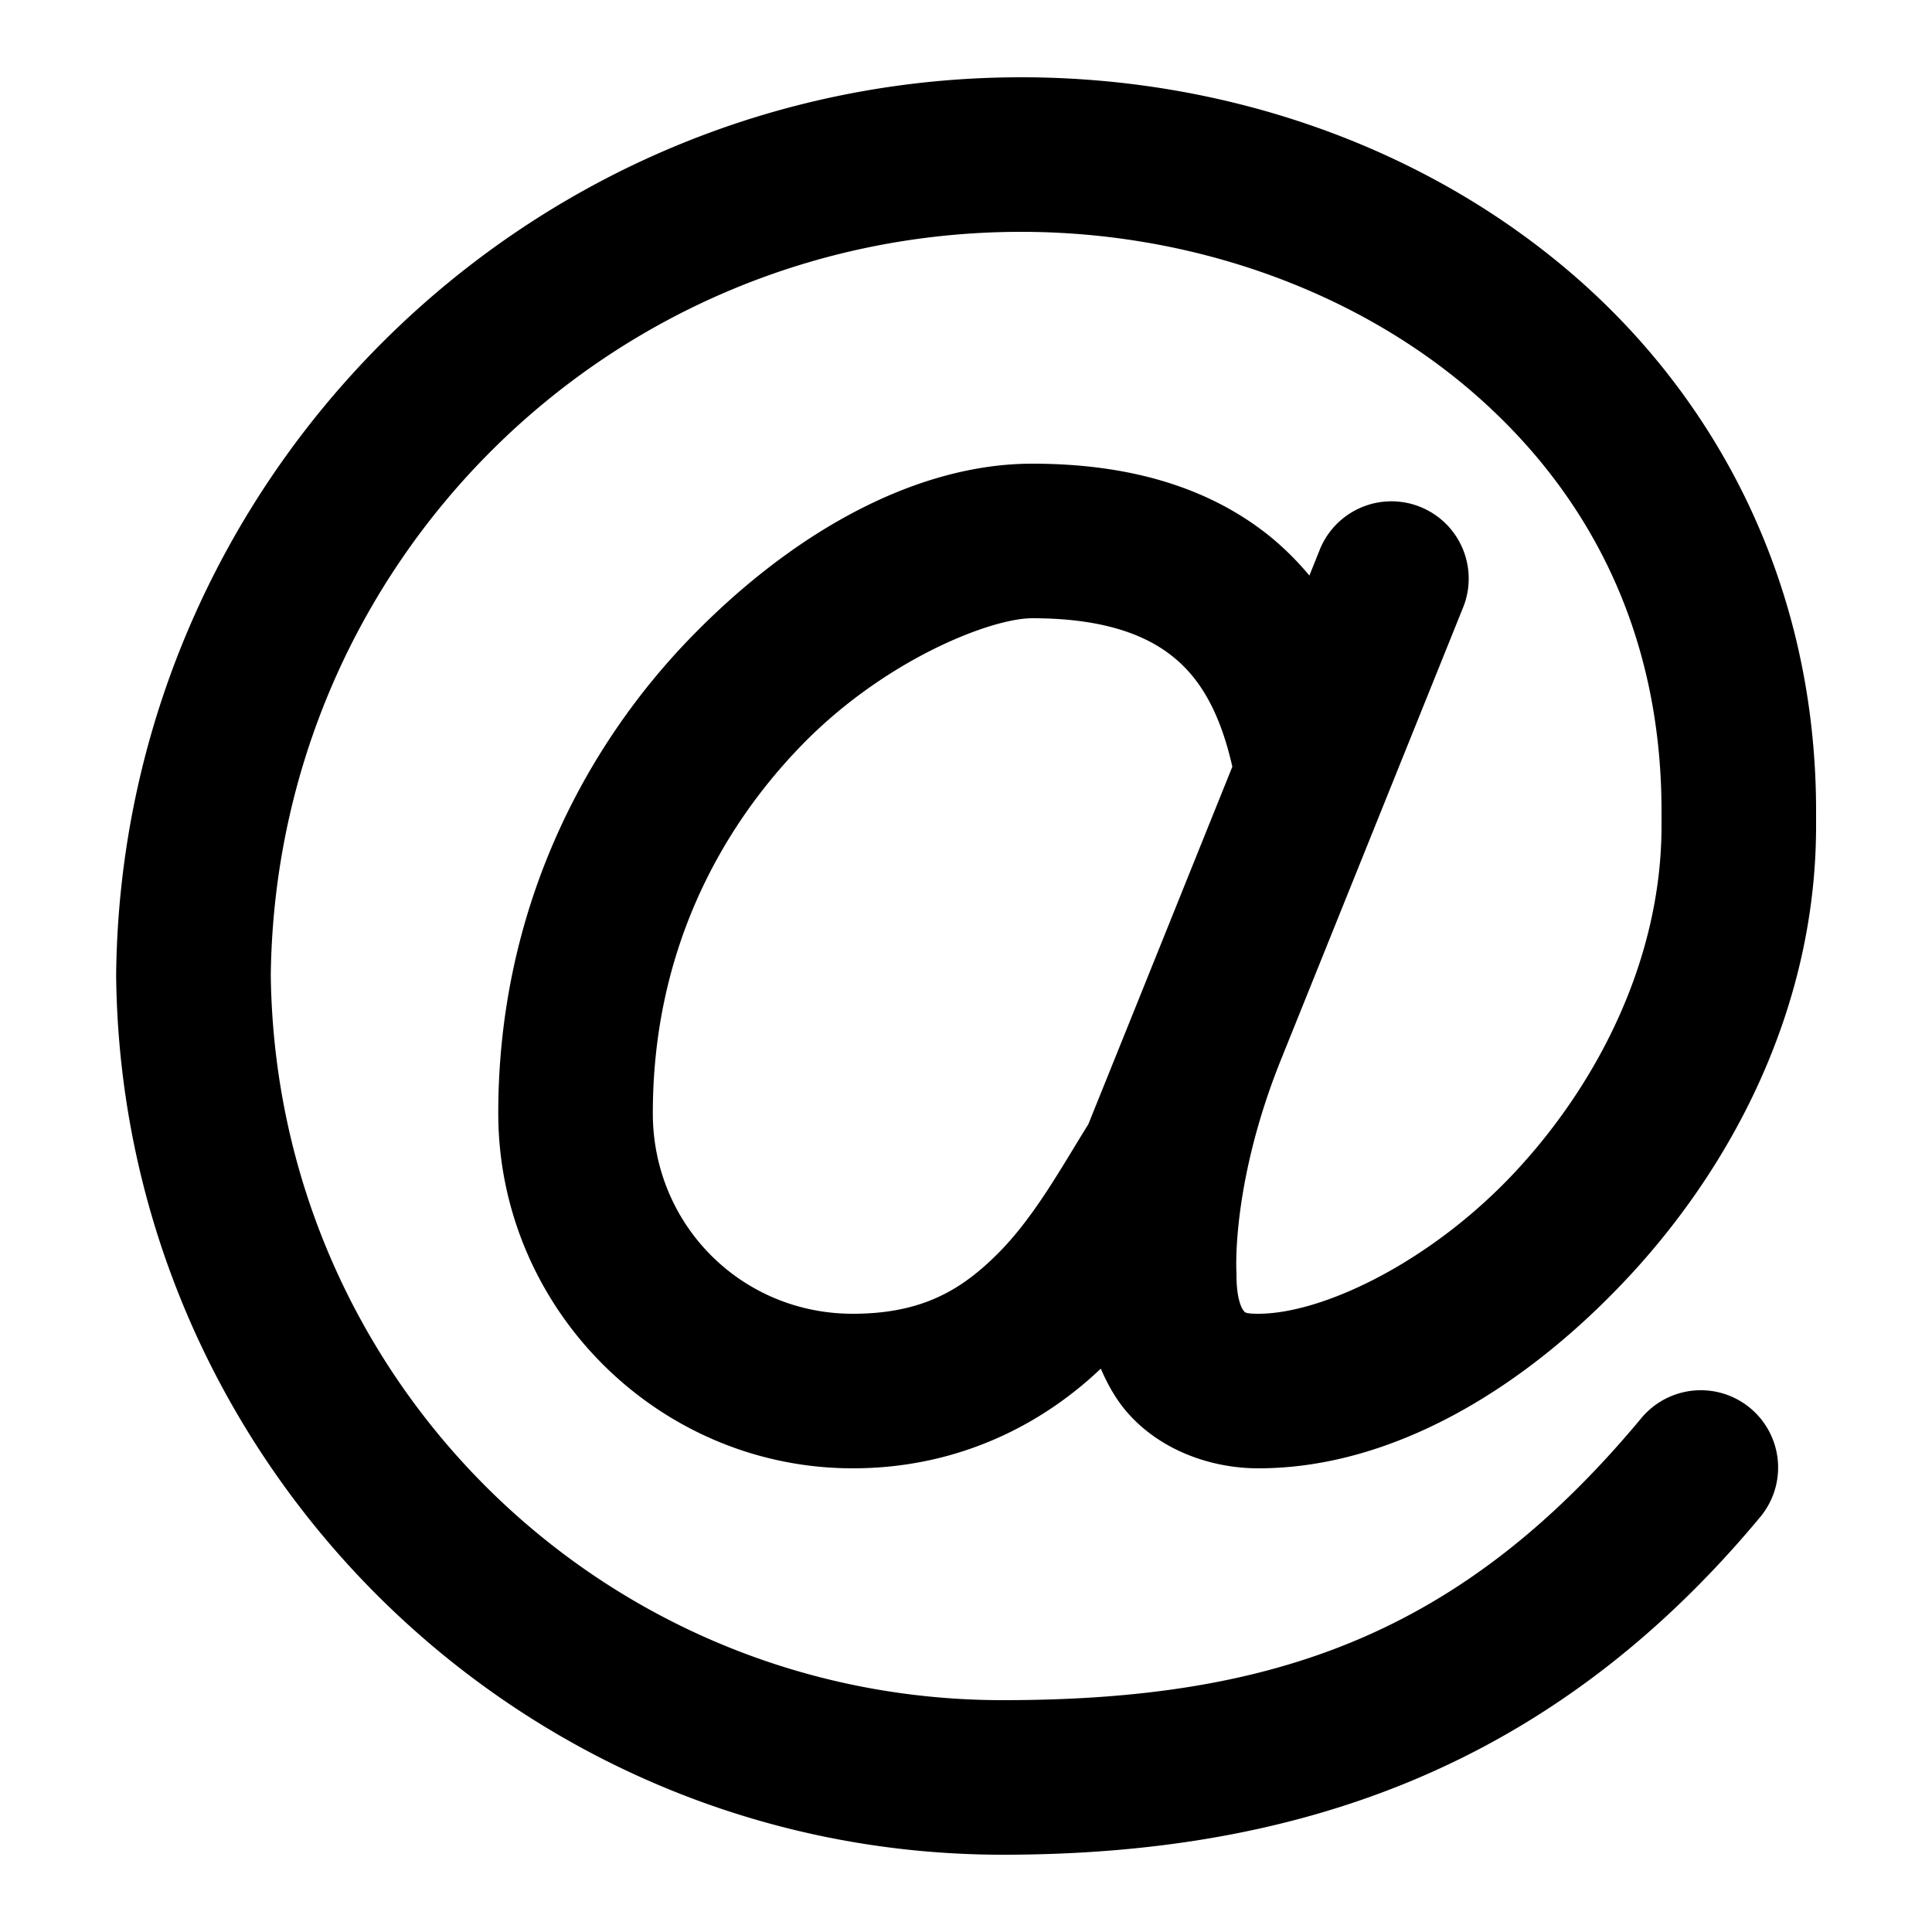 <?xml version="1.0" encoding="utf-8"?>
<svg xmlns="http://www.w3.org/2000/svg" viewBox="0 0 50 50" fill="#000000"><path d="M 26.43 2 C 13.598 2 3.146 12.395 3.006 25.217 L 3.006 25.238 L 3.006 25.262 C 3.146 37.819 13.384 48 25.951 48 C 33.67 48 40.199 45.687 45.537 39.281 A 2.001 2.001 0 1 0 42.463 36.719 C 37.801 42.313 32.945 44 25.951 44 C 15.544 44 7.136 35.645 7.008 25.238 C 7.137 14.569 15.759 6 26.43 6 C 30.766 6 34.961 7.474 38.008 10.062 C 41.054 12.651 43 16.282 43 20.988 L 43 21.375 C 43 24.76 41.406 27.975 39.217 30.324 C 37.027 32.673 34.223 34 32.566 34 C 32.199 34 32.214 33.954 32.186 33.922 C 32.157 33.889 32 33.671 32 33 L 32 32.949 L 31.998 32.898 C 31.998 32.898 31.862 30.555 33.205 27.293 C 33.207 27.289 33.207 27.285 33.209 27.281 L 37.854 15.748 A 2 2 0 0 0 35.945 12.975 A 2 2 0 0 0 34.145 14.252 L 33.887 14.895 C 33.519 14.455 33.112 14.061 32.662 13.723 C 30.964 12.448 28.873 12 26.713 12 C 23.818 12 20.651 13.645 17.883 16.492 C 15.115 19.339 12.895 23.561 12.895 28.809 C 12.895 33.859 17.024 38 22.07 38 C 24.85 38 27.02 36.821 28.488 35.42 C 28.669 35.835 28.888 36.232 29.195 36.578 C 30.055 37.546 31.355 38 32.566 38 C 35.969 38 39.38 36.014 42.143 33.051 C 44.905 30.087 47 25.99 47 21.375 L 47 20.988 C 47 15.144 44.444 10.282 40.598 7.014 C 36.751 3.746 31.663 2 26.43 2 z M 26.713 16 C 28.325 16 29.47 16.328 30.262 16.922 C 30.983 17.463 31.547 18.315 31.893 19.842 L 29.512 25.756 L 28.164 29.1 A 2 2 0 0 0 28.158 29.109 C 27.456 30.236 26.765 31.498 25.832 32.434 C 24.899 33.37 23.879 34 22.07 34 C 19.191 34 16.895 31.702 16.895 28.809 C 16.895 24.678 18.601 21.493 20.752 19.281 C 22.902 17.069 25.645 16 26.713 16 z" fill="#000000"/></svg>
